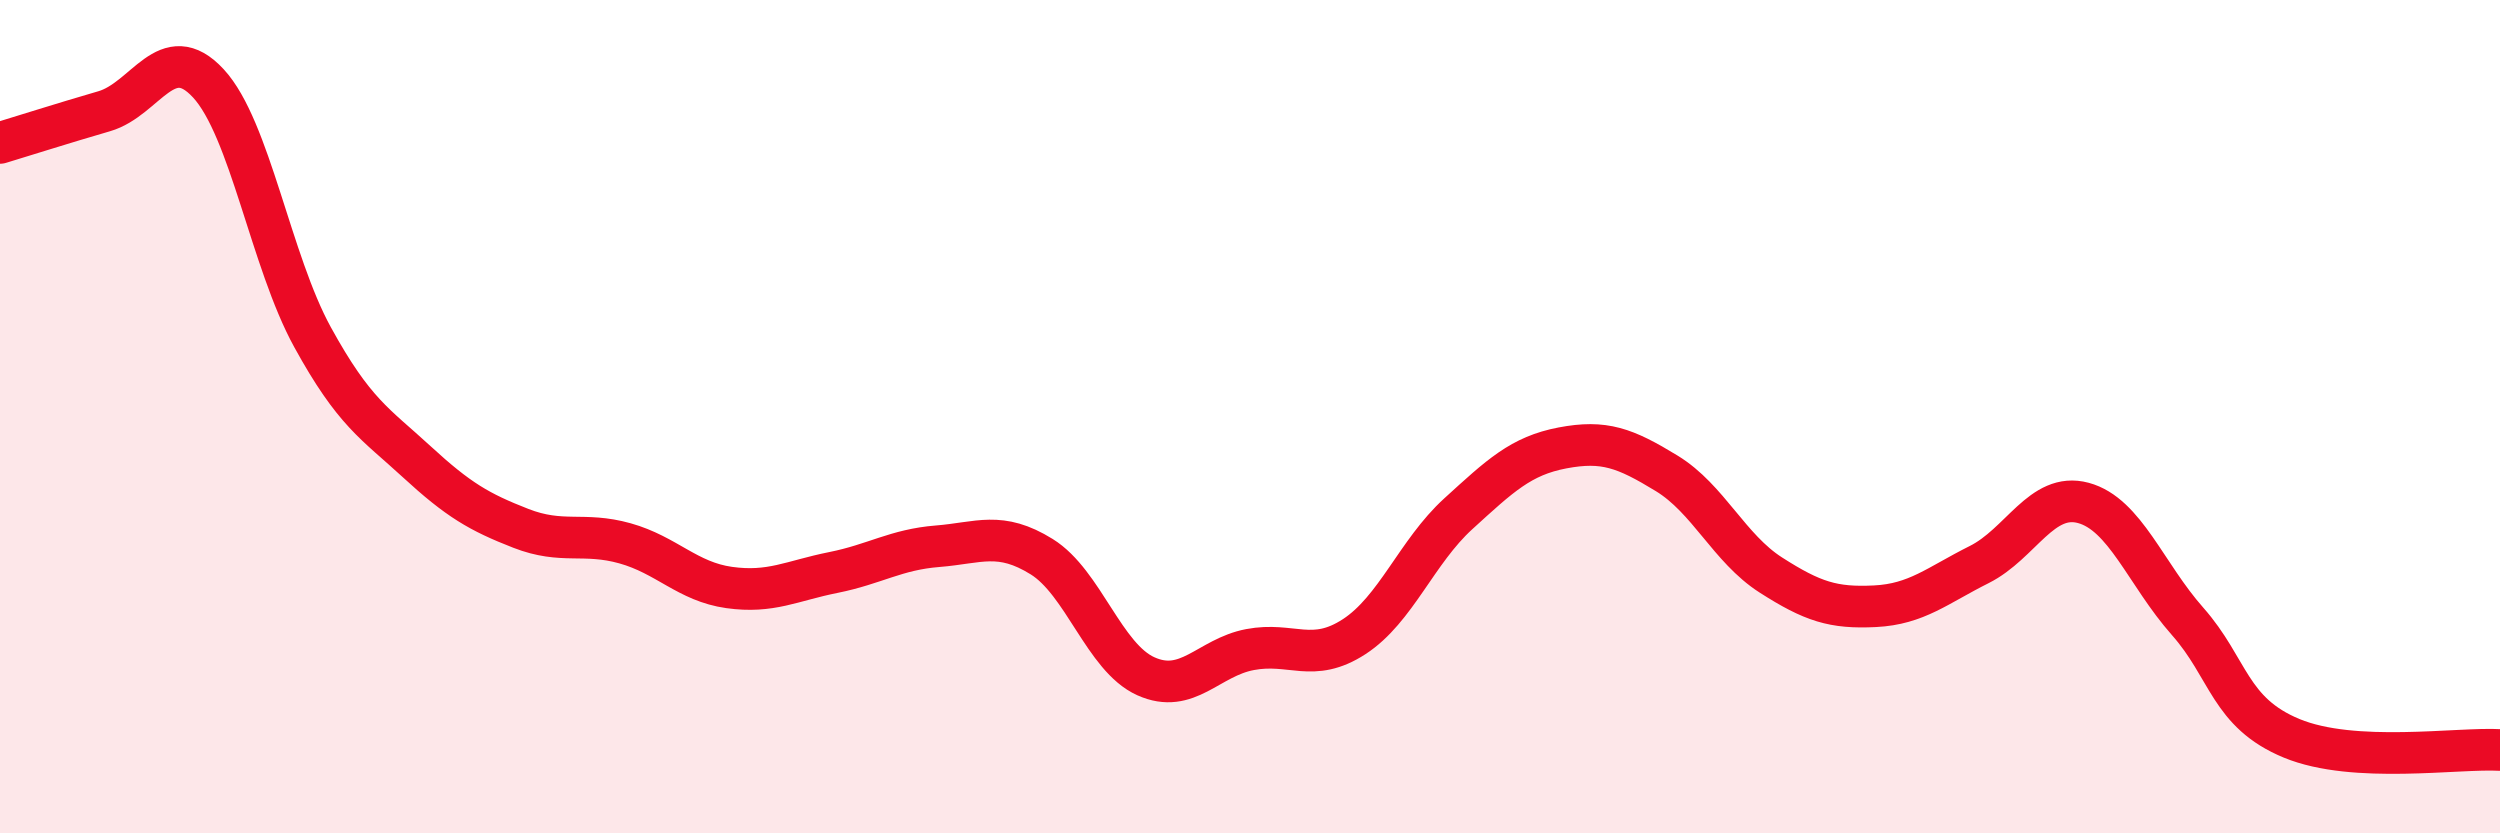 
    <svg width="60" height="20" viewBox="0 0 60 20" xmlns="http://www.w3.org/2000/svg">
      <path
        d="M 0,3.43 C 0.5,3.28 1.5,2.96 2.5,2.67 C 3.5,2.38 4,0.92 5,2 C 6,3.08 6.5,6.27 7.5,8.09 C 8.5,9.91 9,10.16 10,11.08 C 11,12 11.5,12.29 12.5,12.68 C 13.5,13.07 14,12.76 15,13.04 C 16,13.32 16.5,13.96 17.5,14.1 C 18.5,14.24 19,13.94 20,13.74 C 21,13.54 21.5,13.19 22.5,13.11 C 23.5,13.03 24,12.74 25,13.36 C 26,13.98 26.5,15.78 27.5,16.23 C 28.5,16.68 29,15.78 30,15.59 C 31,15.4 31.5,15.93 32.5,15.28 C 33.5,14.63 34,13.24 35,12.33 C 36,11.42 36.5,10.94 37.5,10.75 C 38.5,10.56 39,10.75 40,11.36 C 41,11.97 41.5,13.16 42.5,13.8 C 43.5,14.44 44,14.6 45,14.55 C 46,14.5 46.5,14.05 47.5,13.55 C 48.5,13.05 49,11.8 50,12.07 C 51,12.34 51.5,13.78 52.5,14.91 C 53.5,16.04 53.5,17.1 55,17.72 C 56.5,18.34 59,17.94 60,18L60 20L0 20Z"
        fill="#EB0A25"
        opacity="0.1"
        stroke-linecap="round"
        stroke-linejoin="round"
      />
      <path
        d="M 0,3.43 C 0.5,3.28 1.5,2.96 2.5,2.67 C 3.5,2.38 4,0.92 5,2 C 6,3.08 6.5,6.27 7.5,8.09 C 8.5,9.91 9,10.16 10,11.08 C 11,12 11.5,12.29 12.5,12.68 C 13.5,13.07 14,12.76 15,13.04 C 16,13.32 16.5,13.96 17.5,14.1 C 18.5,14.24 19,13.94 20,13.74 C 21,13.54 21.5,13.19 22.5,13.11 C 23.5,13.03 24,12.74 25,13.36 C 26,13.98 26.5,15.78 27.5,16.23 C 28.5,16.68 29,15.78 30,15.59 C 31,15.4 31.5,15.93 32.5,15.28 C 33.5,14.63 34,13.24 35,12.33 C 36,11.42 36.5,10.94 37.5,10.75 C 38.5,10.56 39,10.75 40,11.36 C 41,11.97 41.5,13.16 42.5,13.8 C 43.5,14.44 44,14.6 45,14.55 C 46,14.5 46.5,14.05 47.5,13.55 C 48.5,13.05 49,11.8 50,12.07 C 51,12.34 51.5,13.78 52.5,14.91 C 53.5,16.04 53.5,17.1 55,17.72 C 56.5,18.34 59,17.94 60,18"
        stroke="#EB0A25"
        stroke-width="1"
        fill="none"
        stroke-linecap="round"
        stroke-linejoin="round"
      />
    </svg>
  